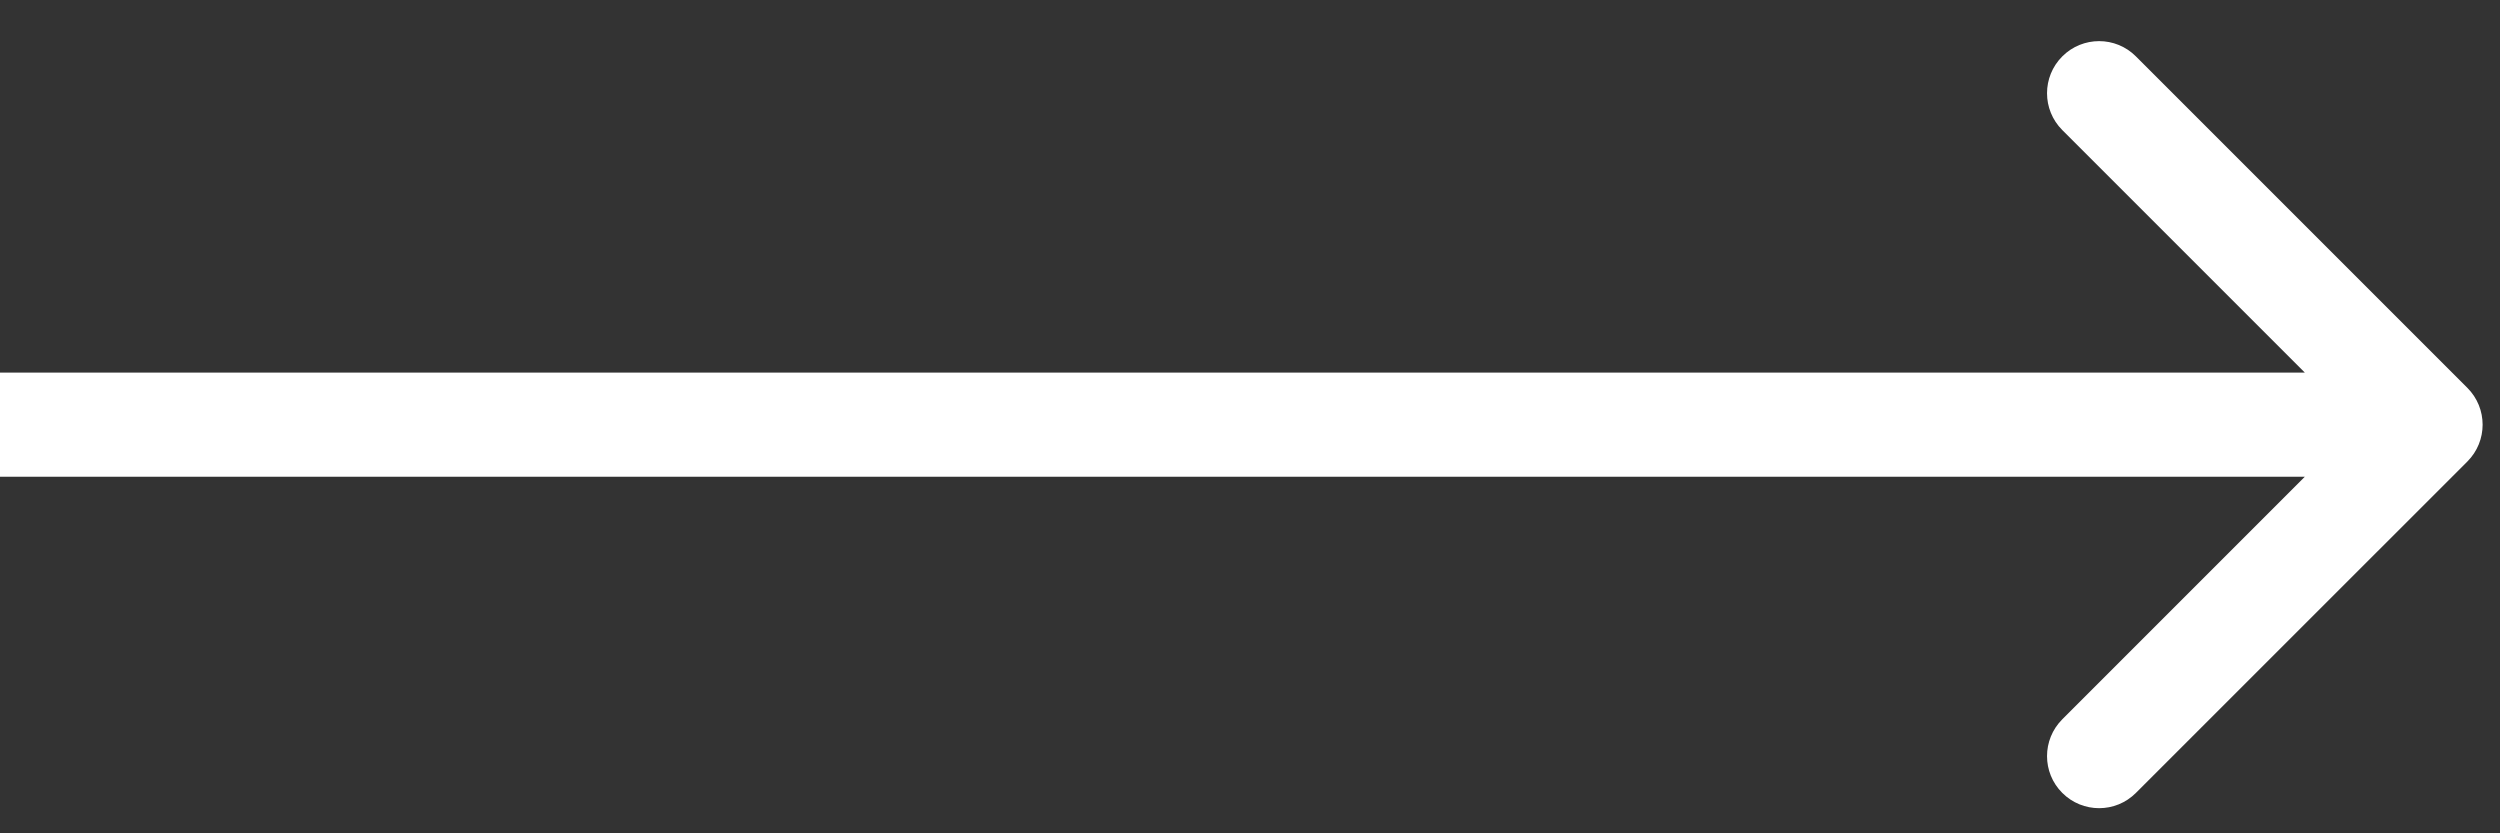 <svg width="36" height="12" viewBox="0 0 36 12" fill="none" xmlns="http://www.w3.org/2000/svg">
<rect x="0" y="0" width="36" height="12" fill="#333333" stroke="none"/>
<path d="M35.53 6.646C35.823 6.353 35.823 5.878 35.53 5.585L30.757 0.812C30.465 0.519 29.99 0.519 29.697 0.812C29.404 1.105 29.404 1.58 29.697 1.873L33.939 6.115L29.697 10.358C29.404 10.651 29.404 11.126 29.697 11.418C29.99 11.711 30.465 11.711 30.757 11.418L35.53 6.646ZM35 5.365L6.55671e-08 5.365L-6.55671e-08 6.865L35 6.865L35 5.365Z" fill="white"/>
</svg>
